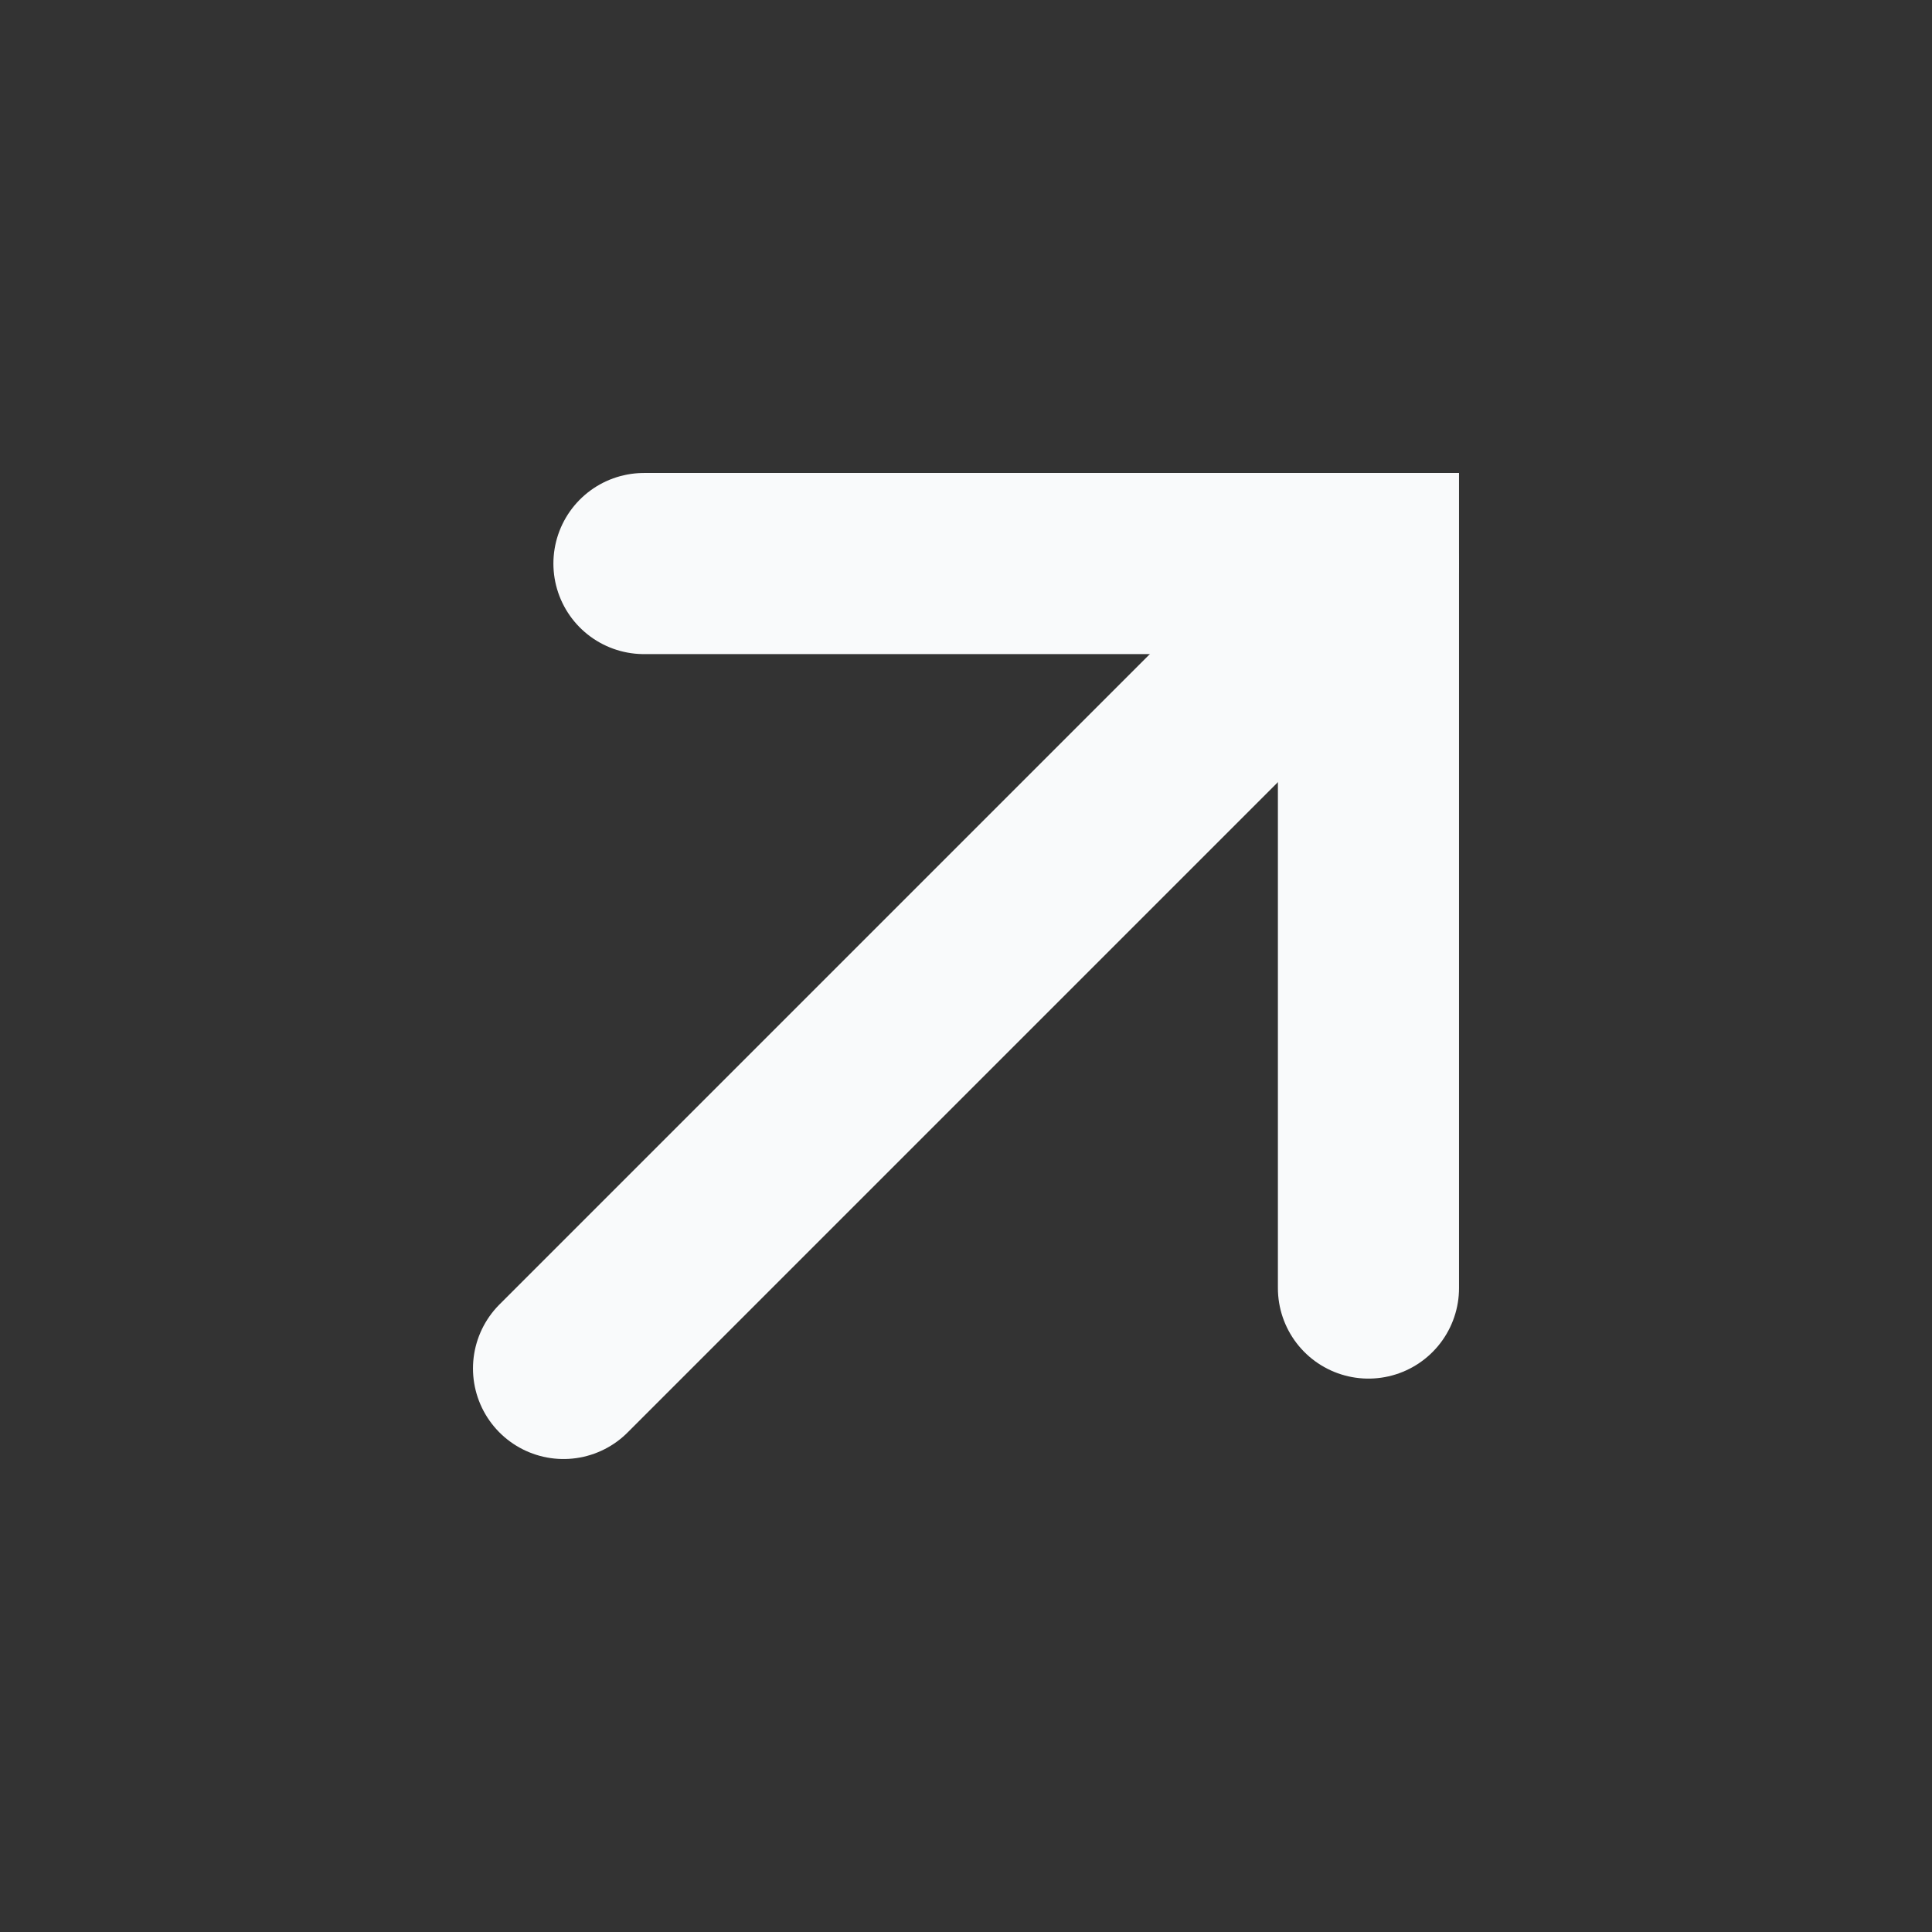<?xml version="1.0" encoding="utf-8"?>
<svg xmlns="http://www.w3.org/2000/svg" fill="none" height="100%" overflow="visible" preserveAspectRatio="none" style="display: block;" viewBox="0 0 16 16" width="100%">
<rect x="0" y="0" width="16" height="16" fill="#333333" stroke="none"/>
<g clip-path="url(#clip0_0_669)" id="icon-arrow-upwards">
<g id="Vector">
</g>
<path d="M11.333 4.667L4.667 11.333" id="Vector_2" stroke="#F9FAFB" stroke-linecap="round" stroke-width="1.5"/>
<path d="M5.333 4.667H11.333V10.667" id="Vector_3" stroke="#F9FAFB" stroke-linecap="round" stroke-width="1.5"/>
</g>
<defs>
<clipPath id="clip0_0_669">
<rect fill="white" height="16" width="16"/>
</clipPath>
</defs>
</svg>